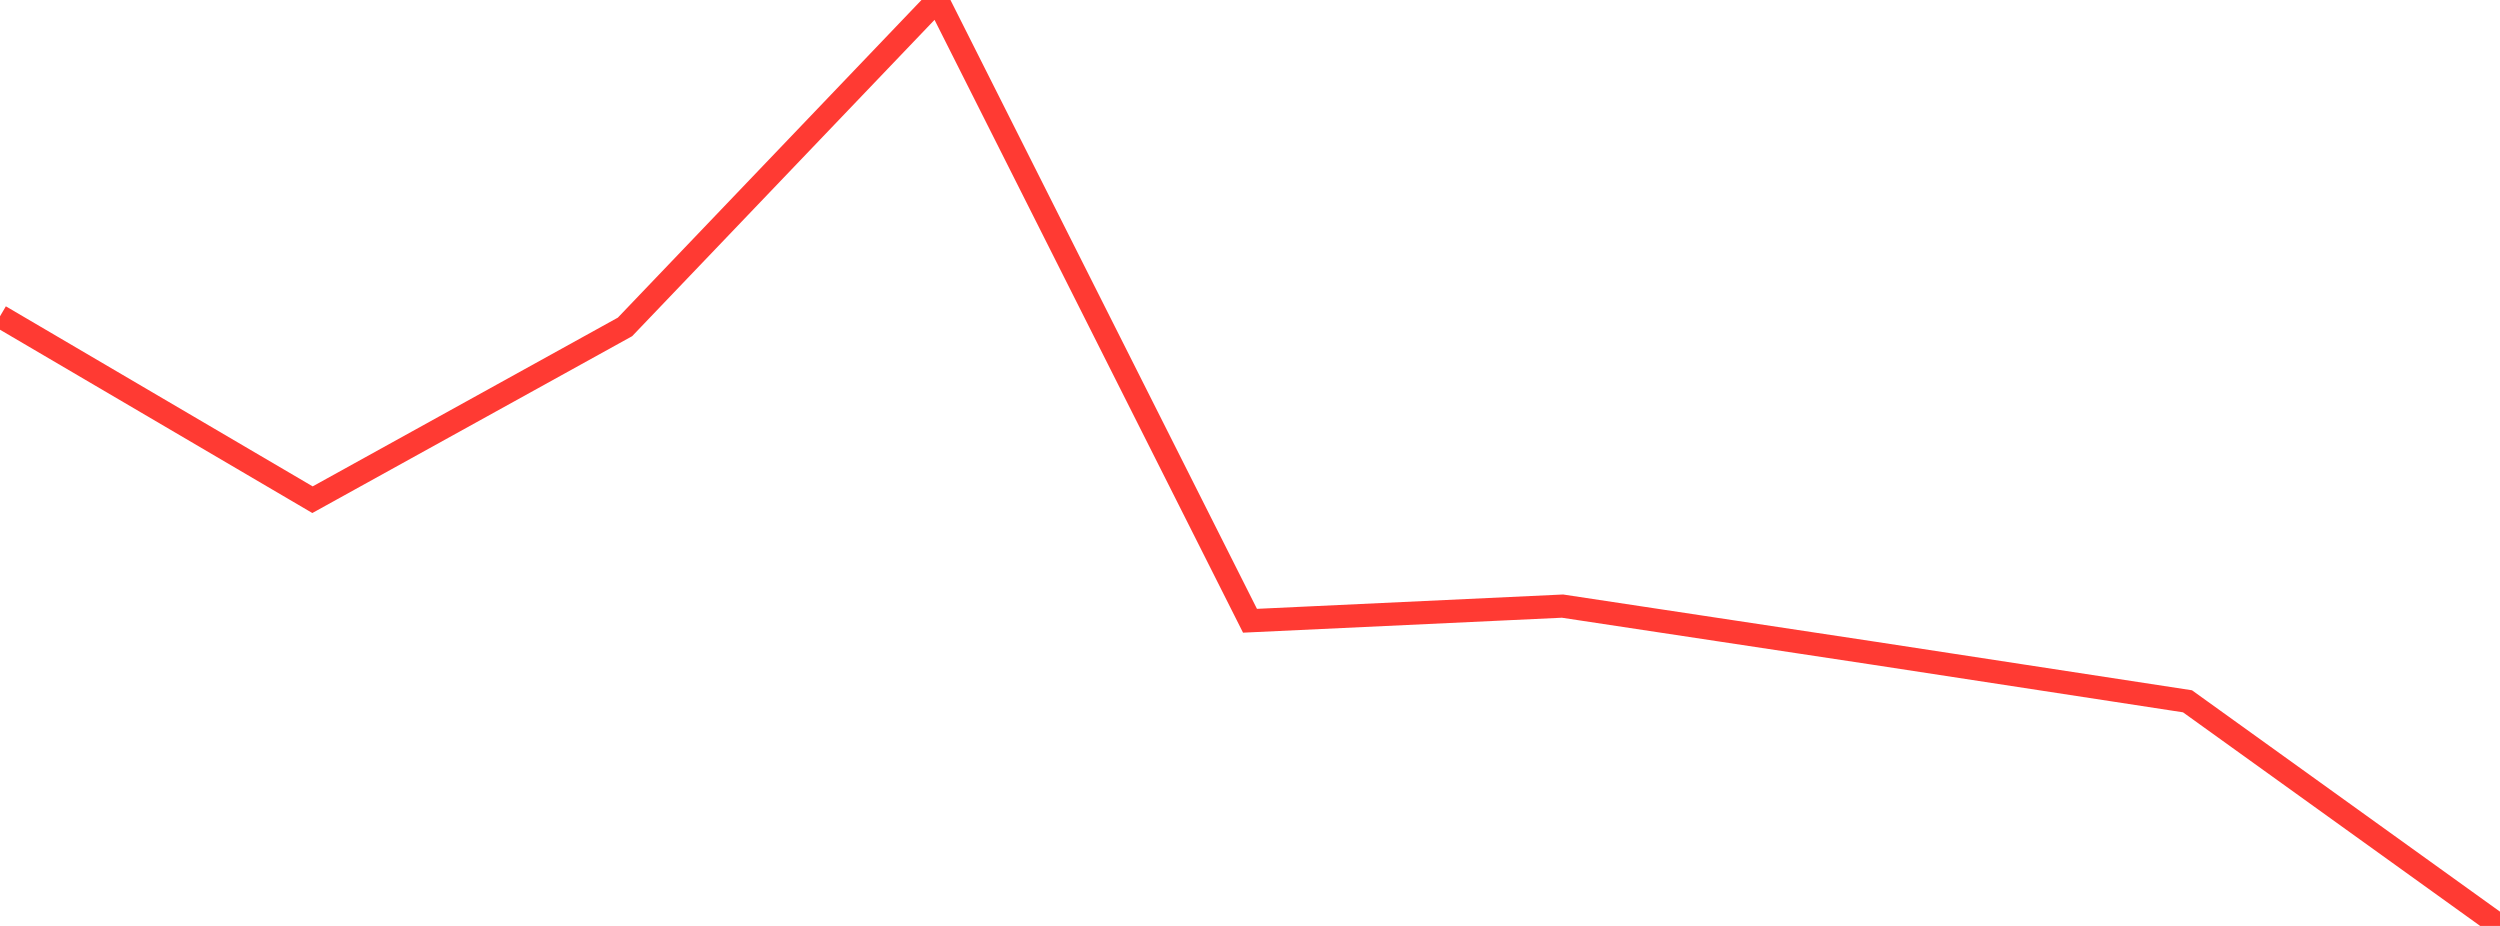 <?xml version="1.0" standalone="no"?>
<!DOCTYPE svg PUBLIC "-//W3C//DTD SVG 1.1//EN" "http://www.w3.org/Graphics/SVG/1.1/DTD/svg11.dtd">

<svg width="135" height="50" viewBox="0 0 135 50" preserveAspectRatio="none" 
  xmlns="http://www.w3.org/2000/svg"
  xmlns:xlink="http://www.w3.org/1999/xlink">


<polyline points="0.0, 17.08 16.875, 26.984 33.75, 17.653 50.625, 0.0 67.5, 33.521 84.375, 32.73 101.25, 35.282 118.125, 37.87 135.0, 50.0" fill="none" stroke="#ff3a33" stroke-width="1.25"/>

</svg>